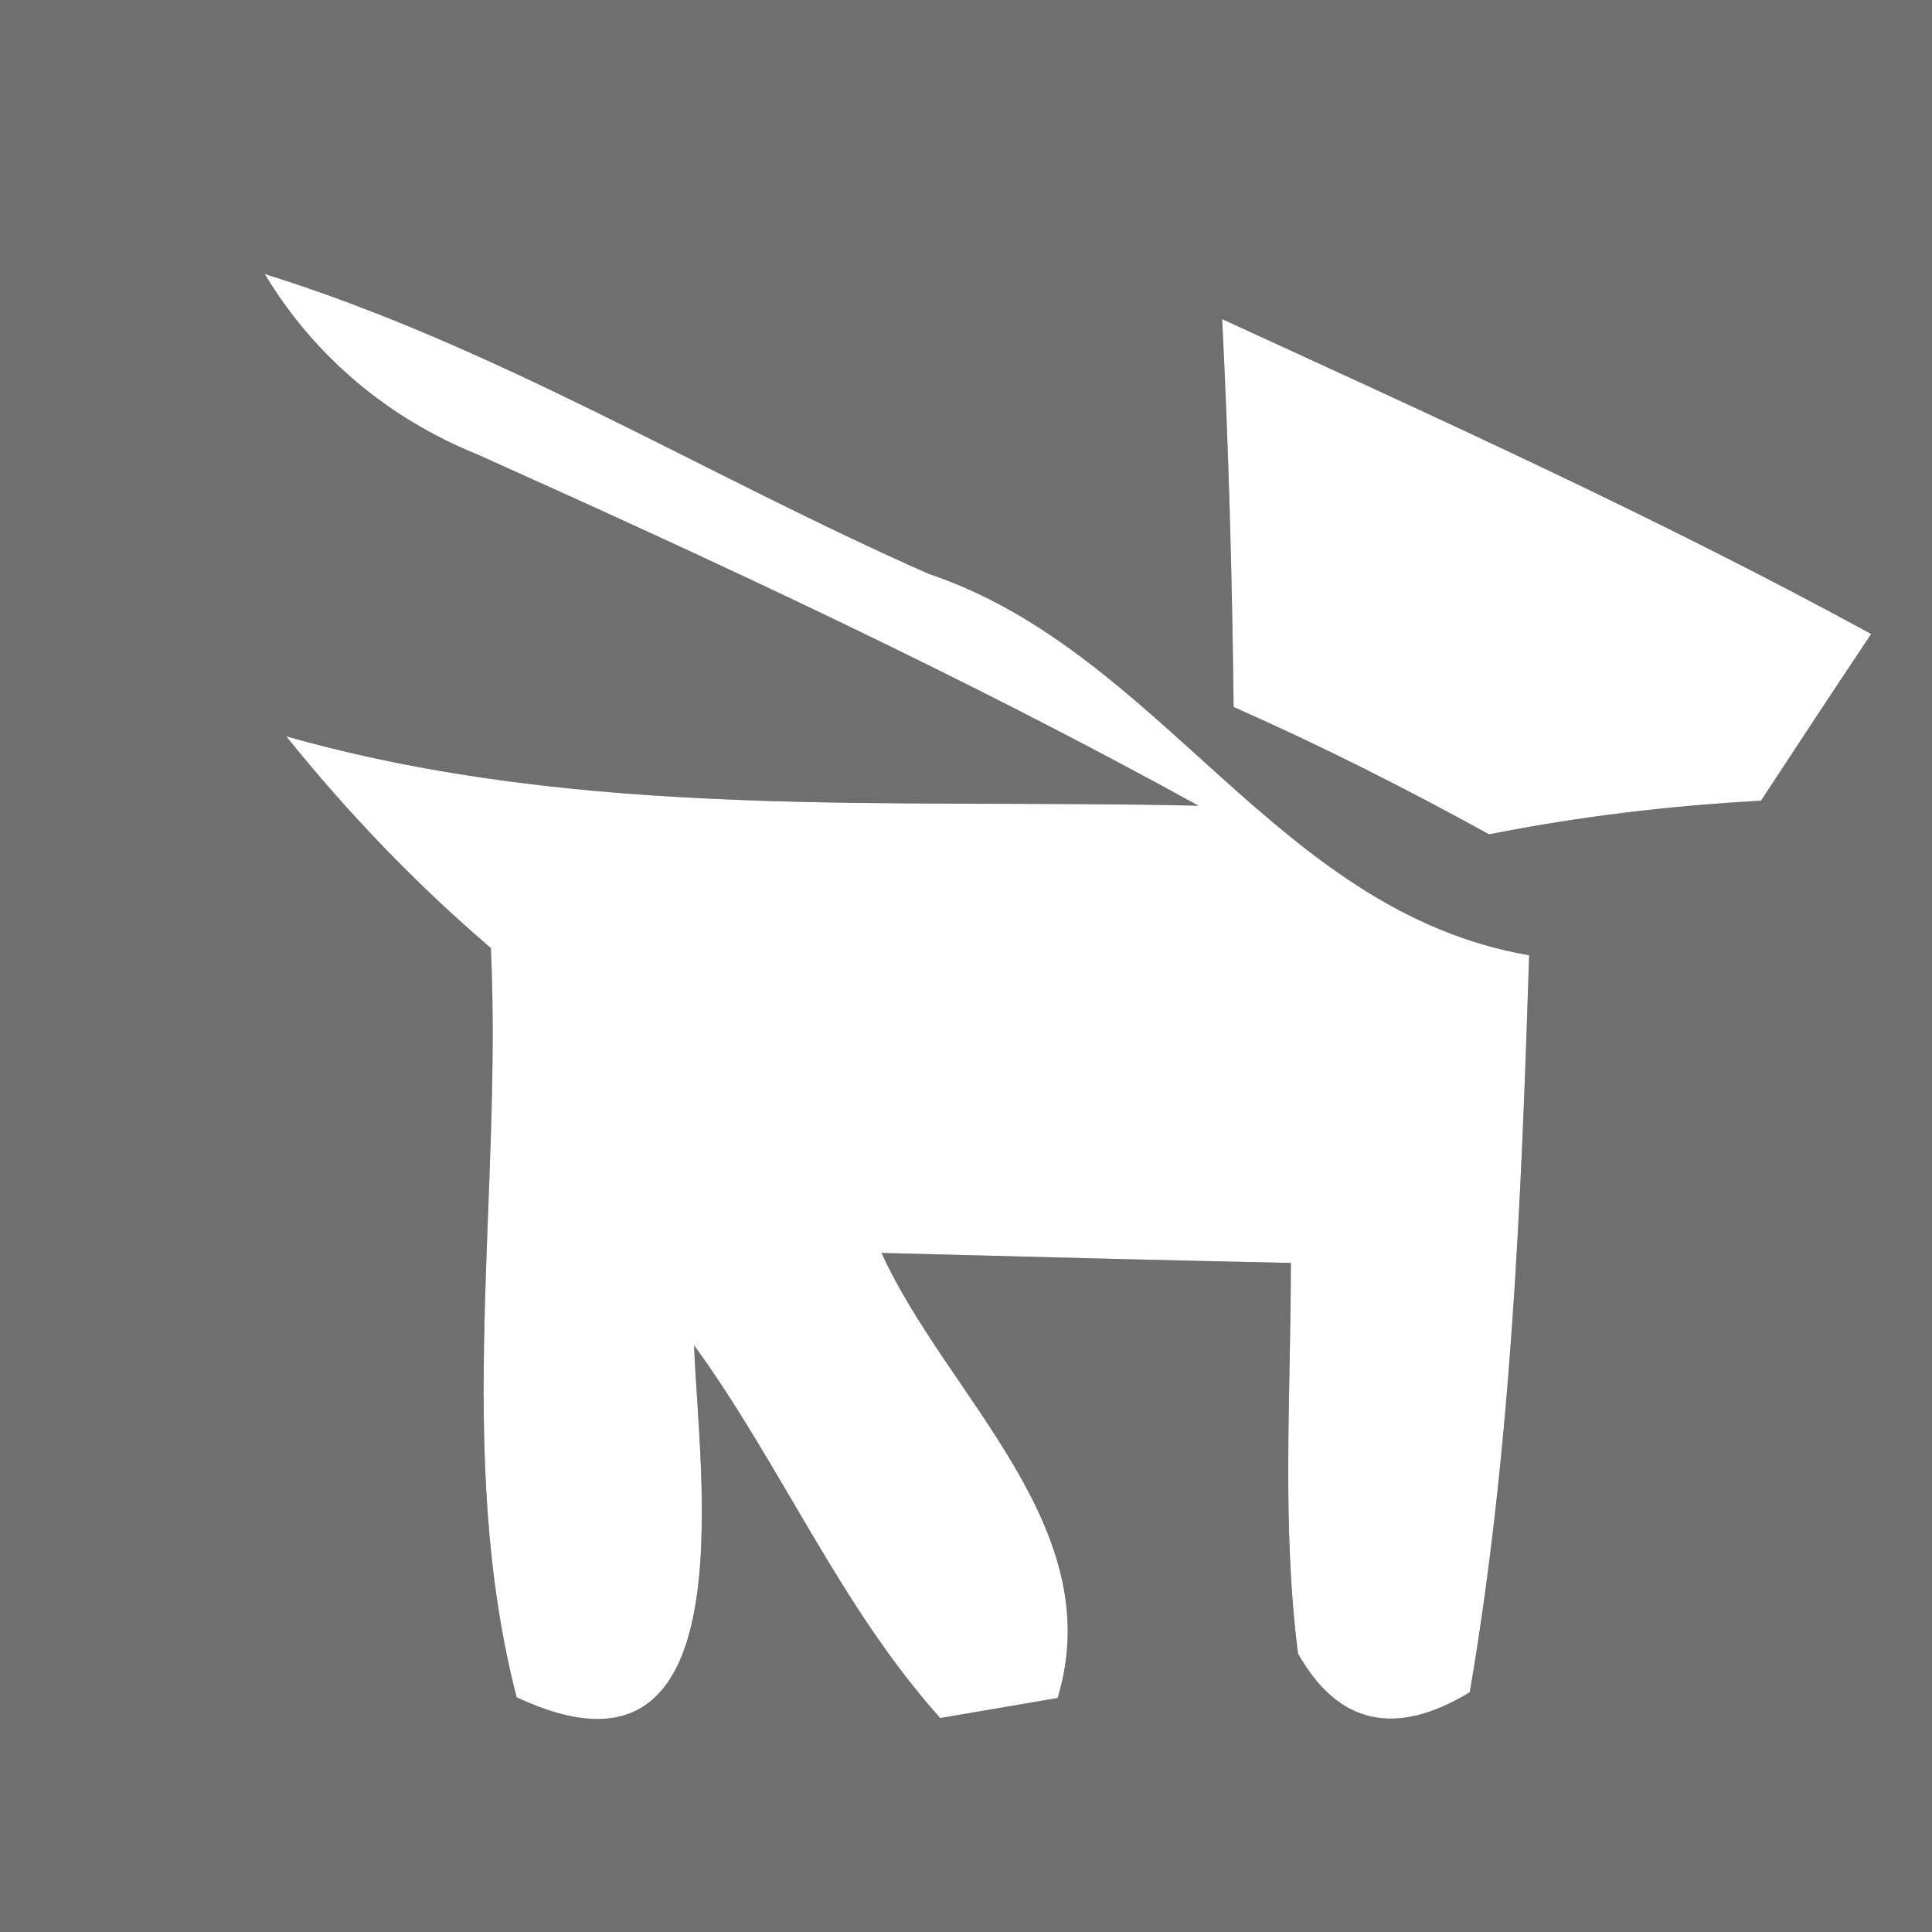 <?xml version="1.0" encoding="UTF-8" ?>
<!DOCTYPE svg PUBLIC "-//W3C//DTD SVG 1.1//EN" "http://www.w3.org/Graphics/SVG/1.1/DTD/svg11.dtd">
<svg width="27pt" height="27pt" viewBox="0 0 27 27" version="1.1" xmlns="http://www.w3.org/2000/svg">
<rect x="0" y="0" width="27" height="27" fill="#333333" stroke="none"/>
<g id="#6f6f6fff">
<path fill="#6f6f6f" opacity="1.00" d=" M 0.00 0.00 L 27.00 0.00 L 27.00 27.00 L 0.00 27.00 L 0.00 0.00 M 3.70 3.83 C 4.39 4.98 5.43 5.85 6.67 6.35 C 10.08 7.88 13.48 9.46 16.75 11.26 C 12.48 11.16 8.16 11.47 4.00 10.29 C 4.86 11.36 5.81 12.35 6.86 13.25 C 7.02 16.73 6.34 20.31 7.22 23.72 C 10.48 25.25 9.76 20.58 9.70 18.80 C 10.92 20.48 11.74 22.45 13.14 24.01 C 13.55 23.94 14.37 23.80 14.78 23.73 C 15.51 21.34 13.22 19.50 12.32 17.51 C 14.23 17.56 16.14 17.61 18.04 17.65 C 18.04 19.47 17.91 21.30 18.14 23.11 C 18.70 24.10 19.50 24.28 20.54 23.65 C 21.12 20.26 21.26 16.79 21.37 13.35 C 17.83 12.74 16.25 9.12 12.98 8.02 C 9.87 6.65 6.95 4.84 3.70 3.83 M 17.08 4.46 C 17.17 6.27 17.22 8.07 17.24 9.88 C 18.46 10.42 19.65 11.02 20.81 11.66 C 22.07 11.41 23.33 11.26 24.61 11.19 C 24.99 10.61 25.76 9.44 26.15 8.86 C 23.20 7.25 20.13 5.86 17.08 4.46 Z" />
</g>
<g id="#ffffffff">
<path fill="#ffffff" opacity="1.00" d=" M 3.70 3.83 C 6.95 4.84 9.87 6.65 12.98 8.02 C 16.25 9.12 17.83 12.74 21.37 13.35 C 21.26 16.79 21.12 20.26 20.54 23.65 C 19.50 24.28 18.70 24.10 18.14 23.11 C 17.91 21.30 18.04 19.47 18.04 17.65 C 16.14 17.61 14.23 17.56 12.32 17.51 C 13.22 19.50 15.51 21.34 14.78 23.73 C 14.37 23.80 13.55 23.94 13.14 24.01 C 11.74 22.45 10.92 20.48 9.70 18.80 C 9.76 20.58 10.48 25.25 7.22 23.72 C 6.34 20.31 7.02 16.73 6.86 13.25 C 5.81 12.35 4.86 11.36 4.00 10.29 C 8.16 11.47 12.48 11.16 16.75 11.26 C 13.48 9.46 10.08 7.88 6.67 6.35 C 5.43 5.85 4.39 4.98 3.70 3.83 Z" />
<path fill="#ffffff" opacity="1.00" d=" M 17.08 4.46 C 20.13 5.86 23.20 7.25 26.15 8.86 C 25.76 9.44 24.99 10.61 24.61 11.19 C 23.33 11.26 22.07 11.41 20.81 11.66 C 19.65 11.02 18.46 10.42 17.24 9.88 C 17.22 8.07 17.17 6.27 17.08 4.46 Z" />
</g>
</svg>
